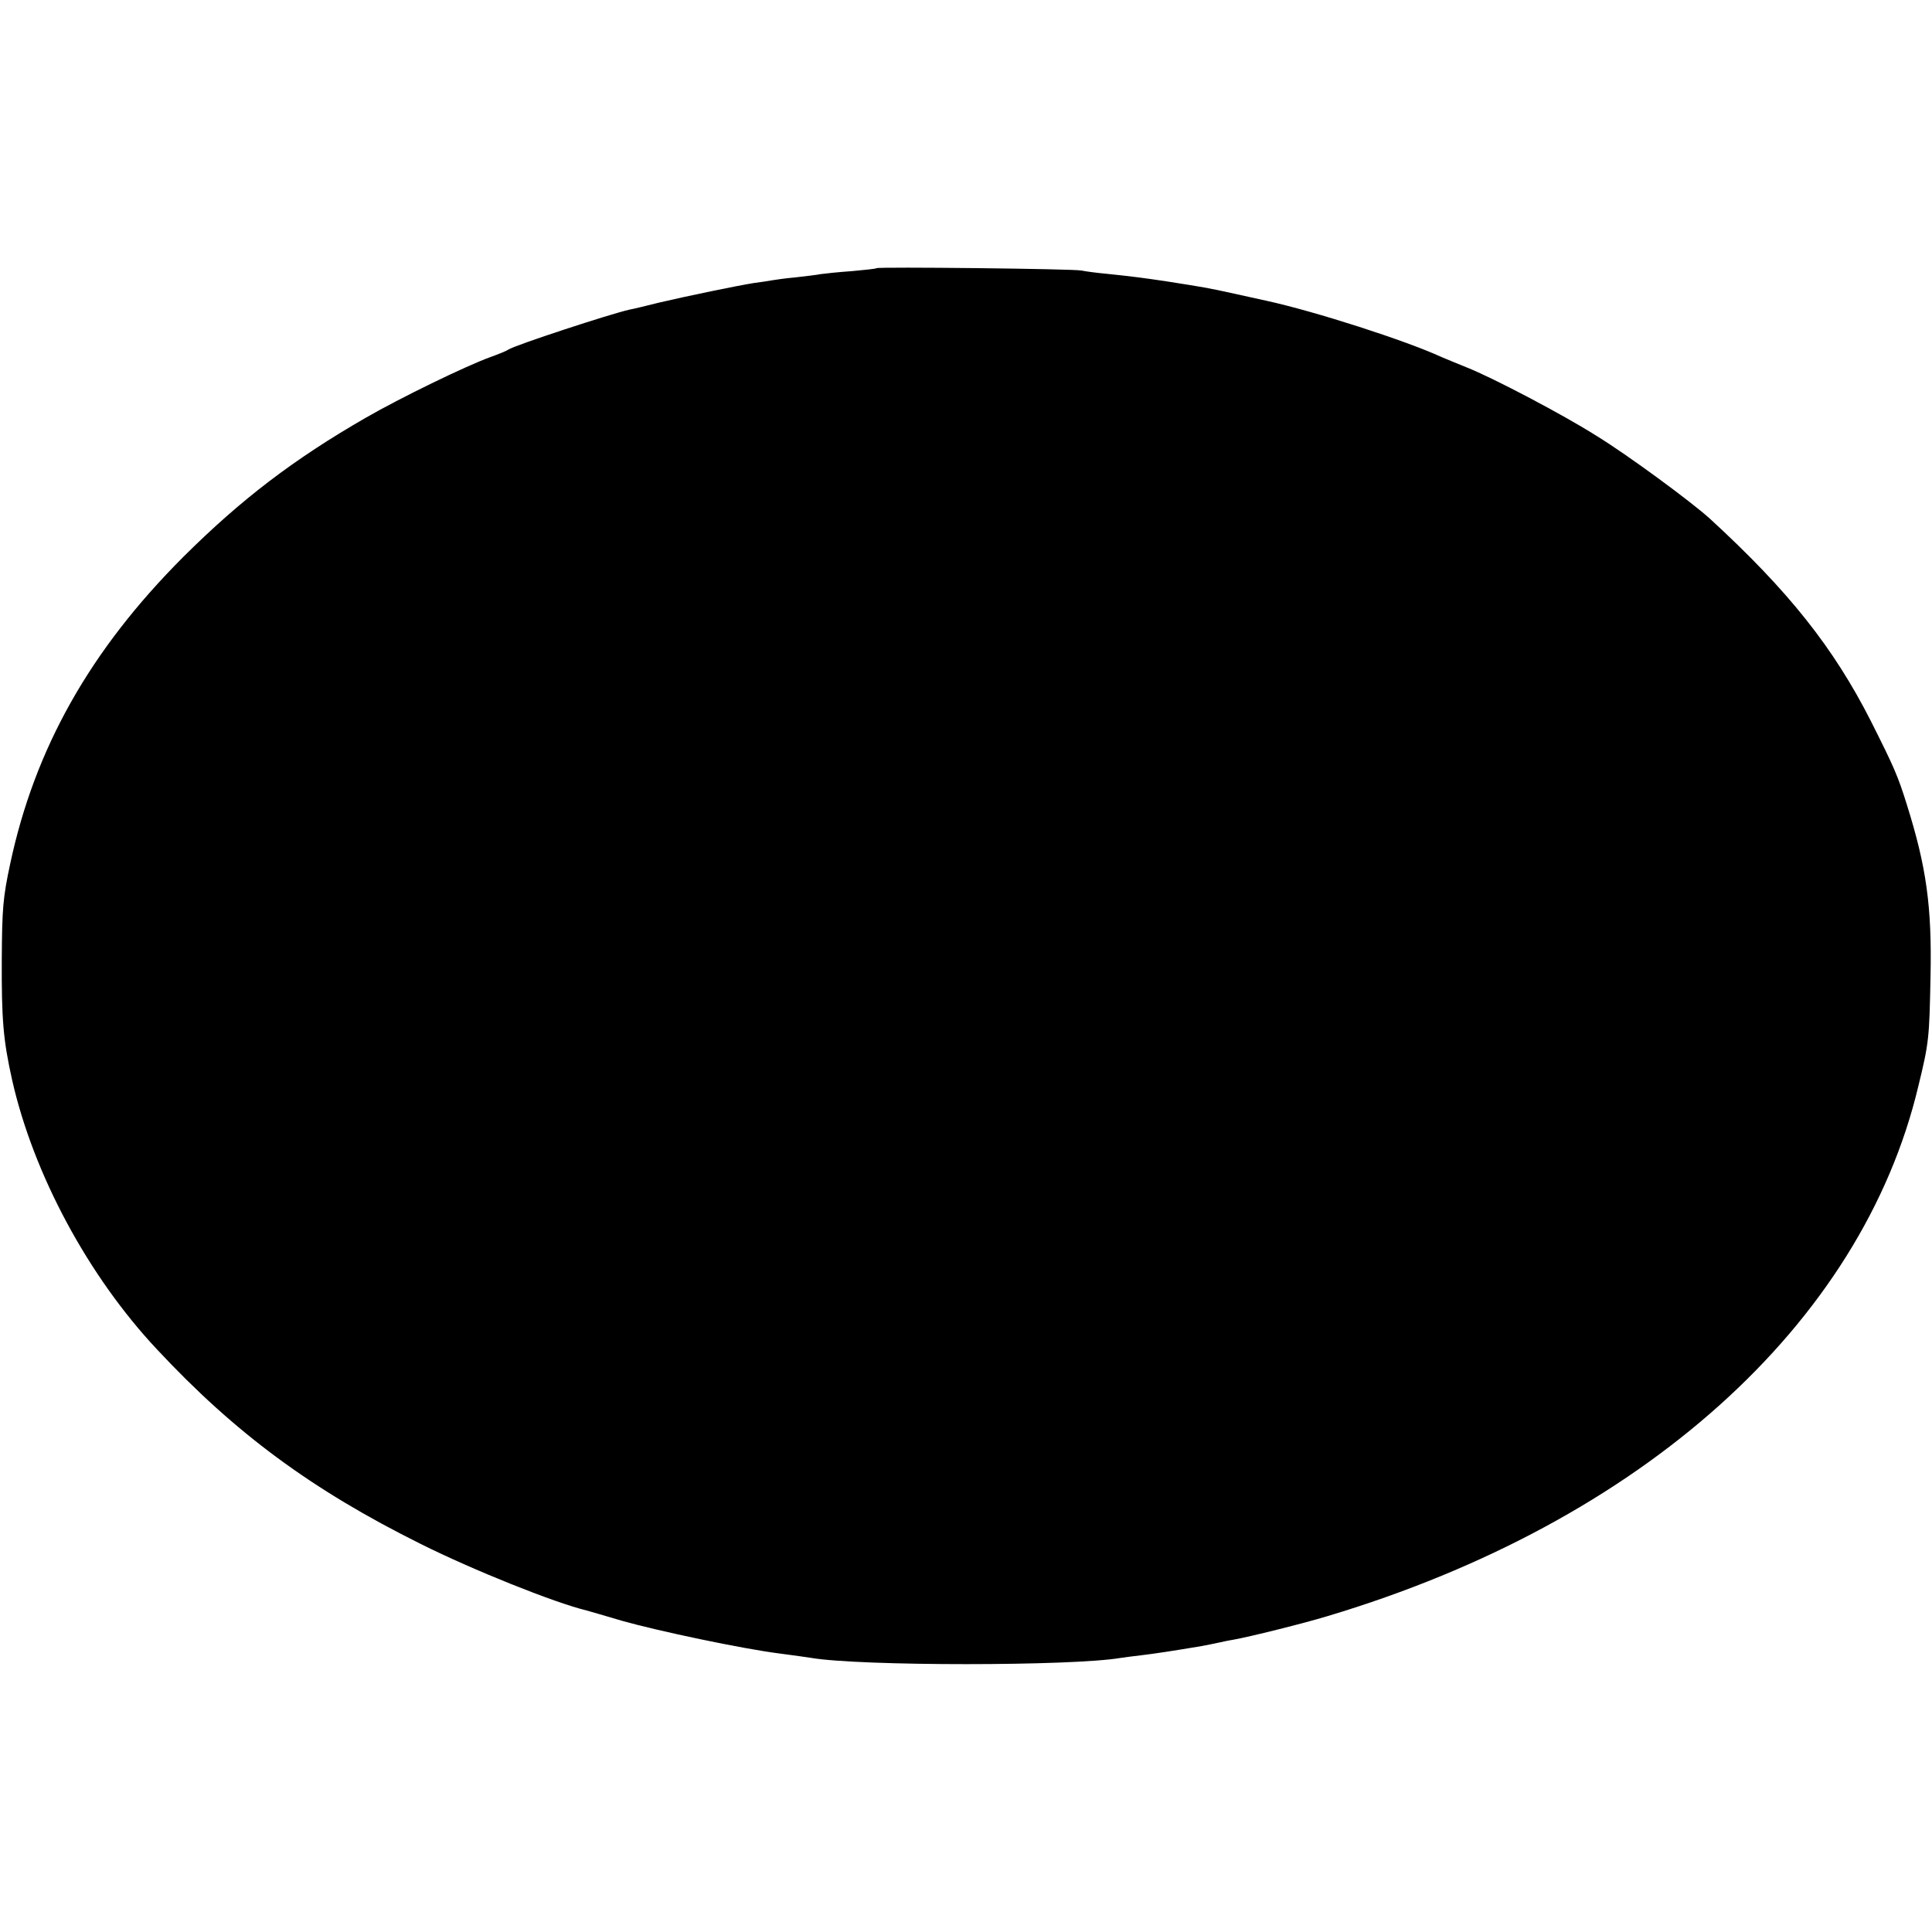 <?xml version="1.0" standalone="no"?>
<!DOCTYPE svg PUBLIC "-//W3C//DTD SVG 20010904//EN"
 "http://www.w3.org/TR/2001/REC-SVG-20010904/DTD/svg10.dtd">
<svg version="1.0" xmlns="http://www.w3.org/2000/svg"
 width="652pt" height="652pt" viewBox="0 0 652 652"
 preserveAspectRatio="xMidYMid meet">
<g transform="translate(0,652) scale(0.1,-0.1)"
fill="#000000" stroke="none">
<path d="M2958 5615 c-1 -2 -39 -6 -83 -10 -44 -3 -91 -8 -105 -10 -14 -3 -52
-7 -85 -11 -33 -3 -69 -8 -80 -10 -10 -2 -37 -6 -60 -9 -57 -9 -226 -44 -320
-66 -44 -11 -89 -22 -101 -24 -63 -14 -387 -120 -409 -135 -5 -4 -32 -15 -60
-25 -83 -30 -305 -138 -421 -205 -243 -140 -420 -275 -615 -469 -315 -315
-502 -647 -585 -1038 -24 -112 -27 -151 -28 -318 -1 -208 5 -275 35 -410 72
-318 257 -662 489 -909 264 -283 523 -474 889 -656 178 -89 453 -199 561 -225
8 -2 62 -18 120 -35 120 -34 404 -94 530 -110 47 -6 95 -13 108 -15 164 -28
881 -28 1044 0 13 2 44 6 70 9 42 5 109 15 203 31 17 3 41 8 55 11 14 3 36 8
50 10 57 10 241 56 320 80 1059 317 1803 984 1994 1789 36 147 37 163 41 370
5 236 -14 370 -80 580 -30 96 -42 124 -121 281 -126 248 -277 439 -544 684
-63 57 -276 214 -382 279 -115 73 -354 198 -438 231 -30 12 -68 28 -85 35
-119 55 -426 154 -591 190 -10 2 -59 13 -109 24 -90 20 -105 22 -225 41 -73
11 -117 17 -205 26 -33 3 -71 8 -85 11 -27 6 -686 13 -692 8z"/>
</g>
</svg>
